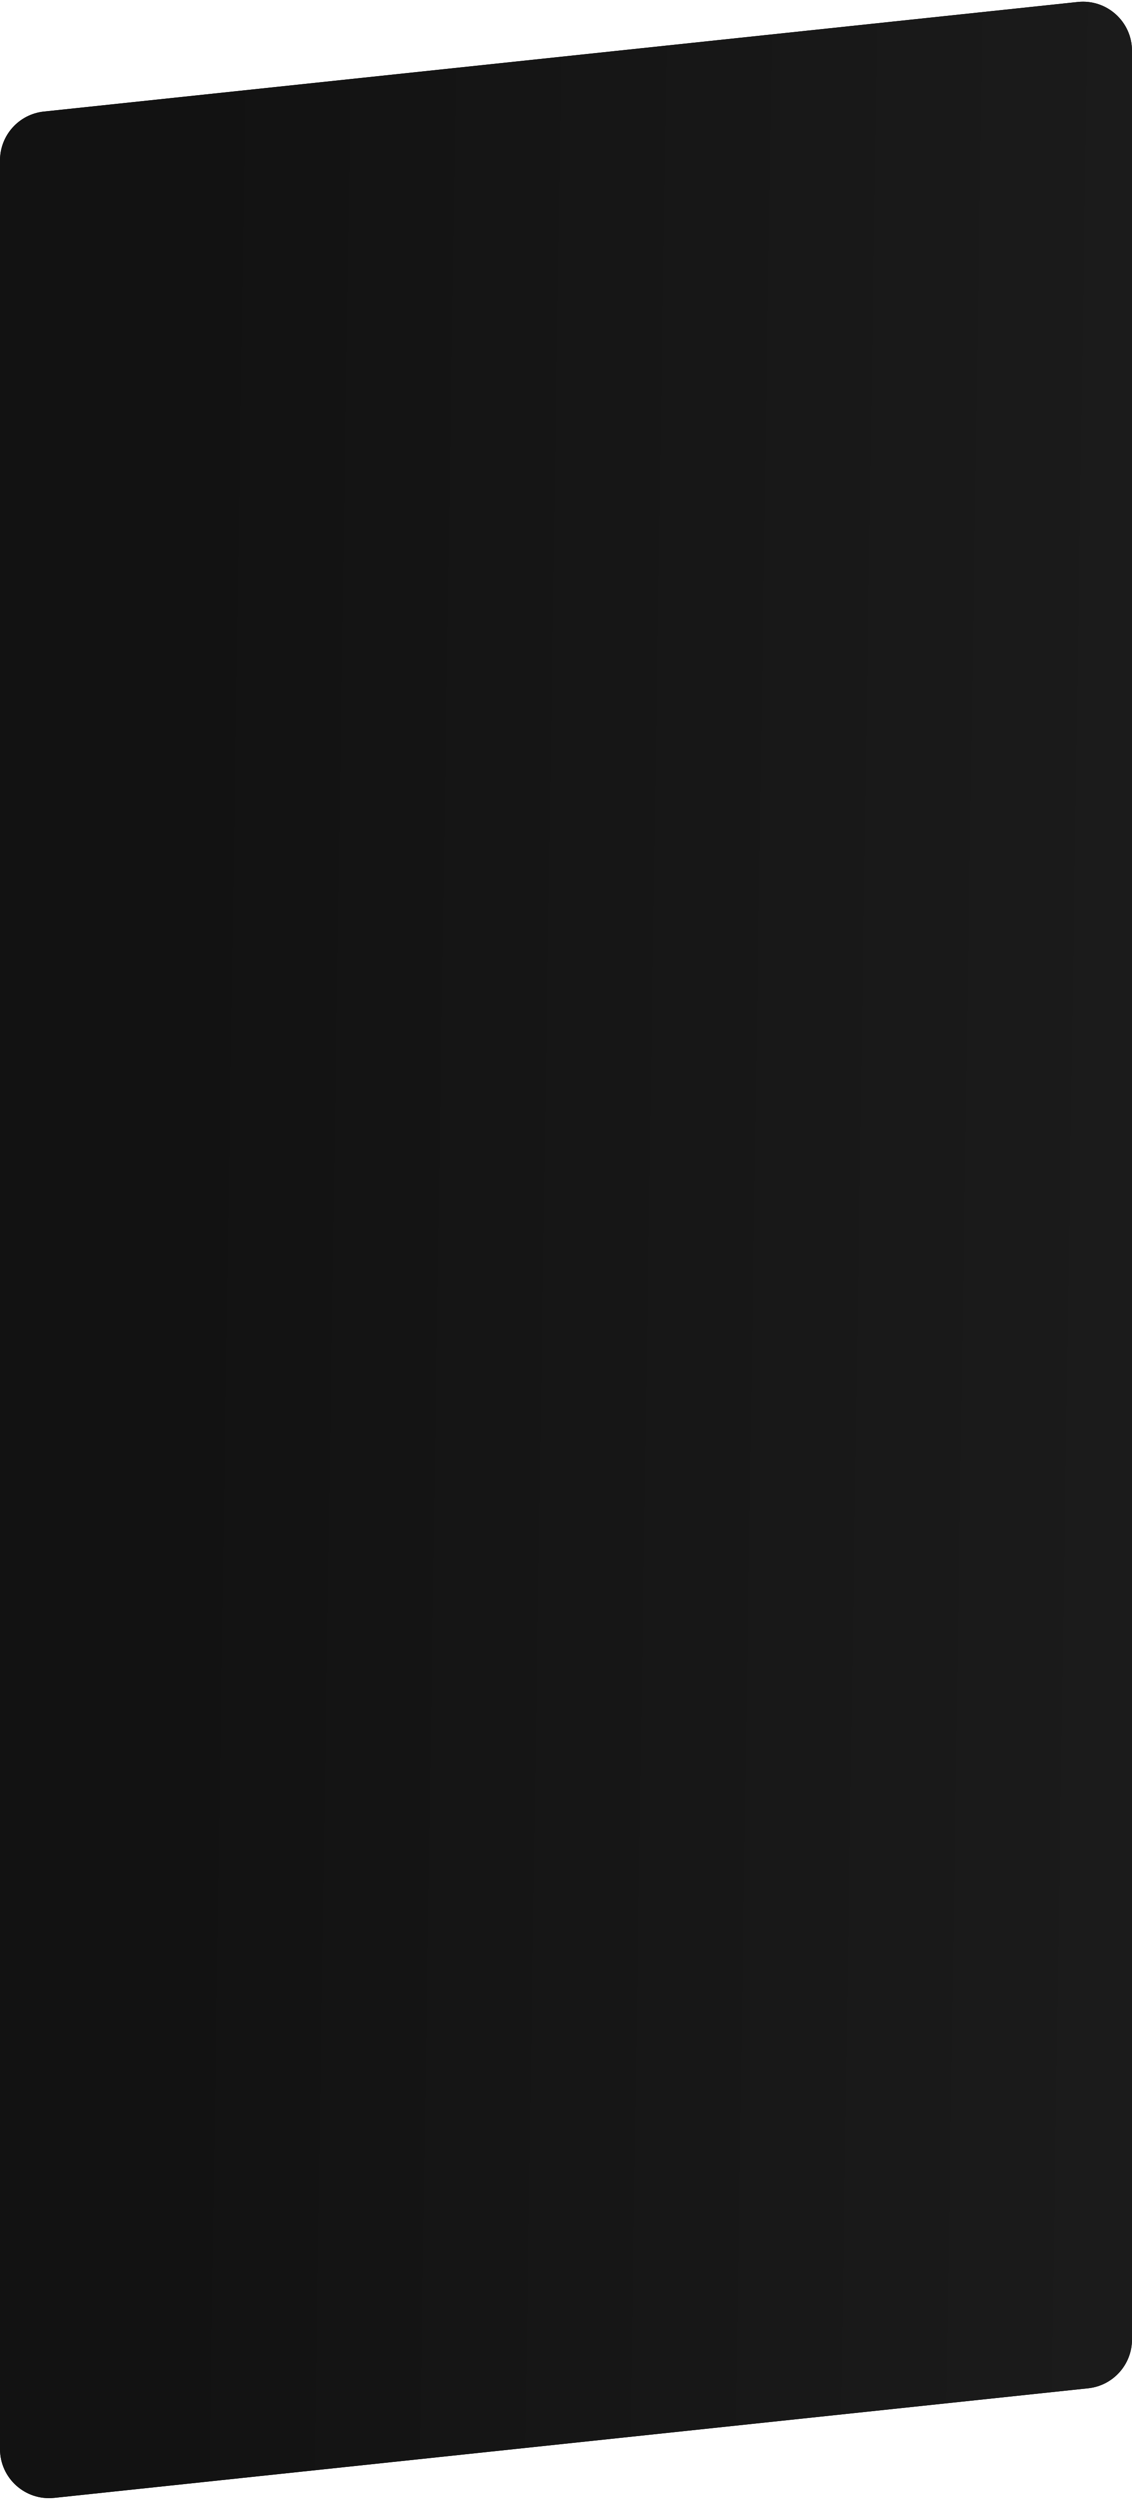 <?xml version="1.0" encoding="UTF-8"?> <svg xmlns="http://www.w3.org/2000/svg" width="300" height="662" viewBox="0 0 300 662" fill="none"> <path d="M0 42.469C0 35.819 5.018 30.241 11.631 29.541L285.631 0.522C293.309 -0.291 300 5.728 300 13.45V619.531C300 626.181 294.982 631.759 288.369 632.459L14.369 661.478C6.691 662.291 0 656.272 0 648.55V42.469Z" fill="#181818"></path> <path d="M0 42.469C0 35.819 5.018 30.241 11.631 29.541L285.631 0.522C293.309 -0.291 300 5.728 300 13.45V619.531C300 626.181 294.982 631.759 288.369 632.459L14.369 661.478C6.691 662.291 0 656.272 0 648.55V42.469Z" fill="url(#paint0_linear)"></path> <defs> <linearGradient id="paint0_linear" x1="50.143" y1="88.768" x2="300.806" y2="92.551" gradientUnits="userSpaceOnUse"> <stop stop-color="#121212"></stop> <stop offset="1" stop-color="#1B1B1B"></stop> </linearGradient> </defs> </svg> 